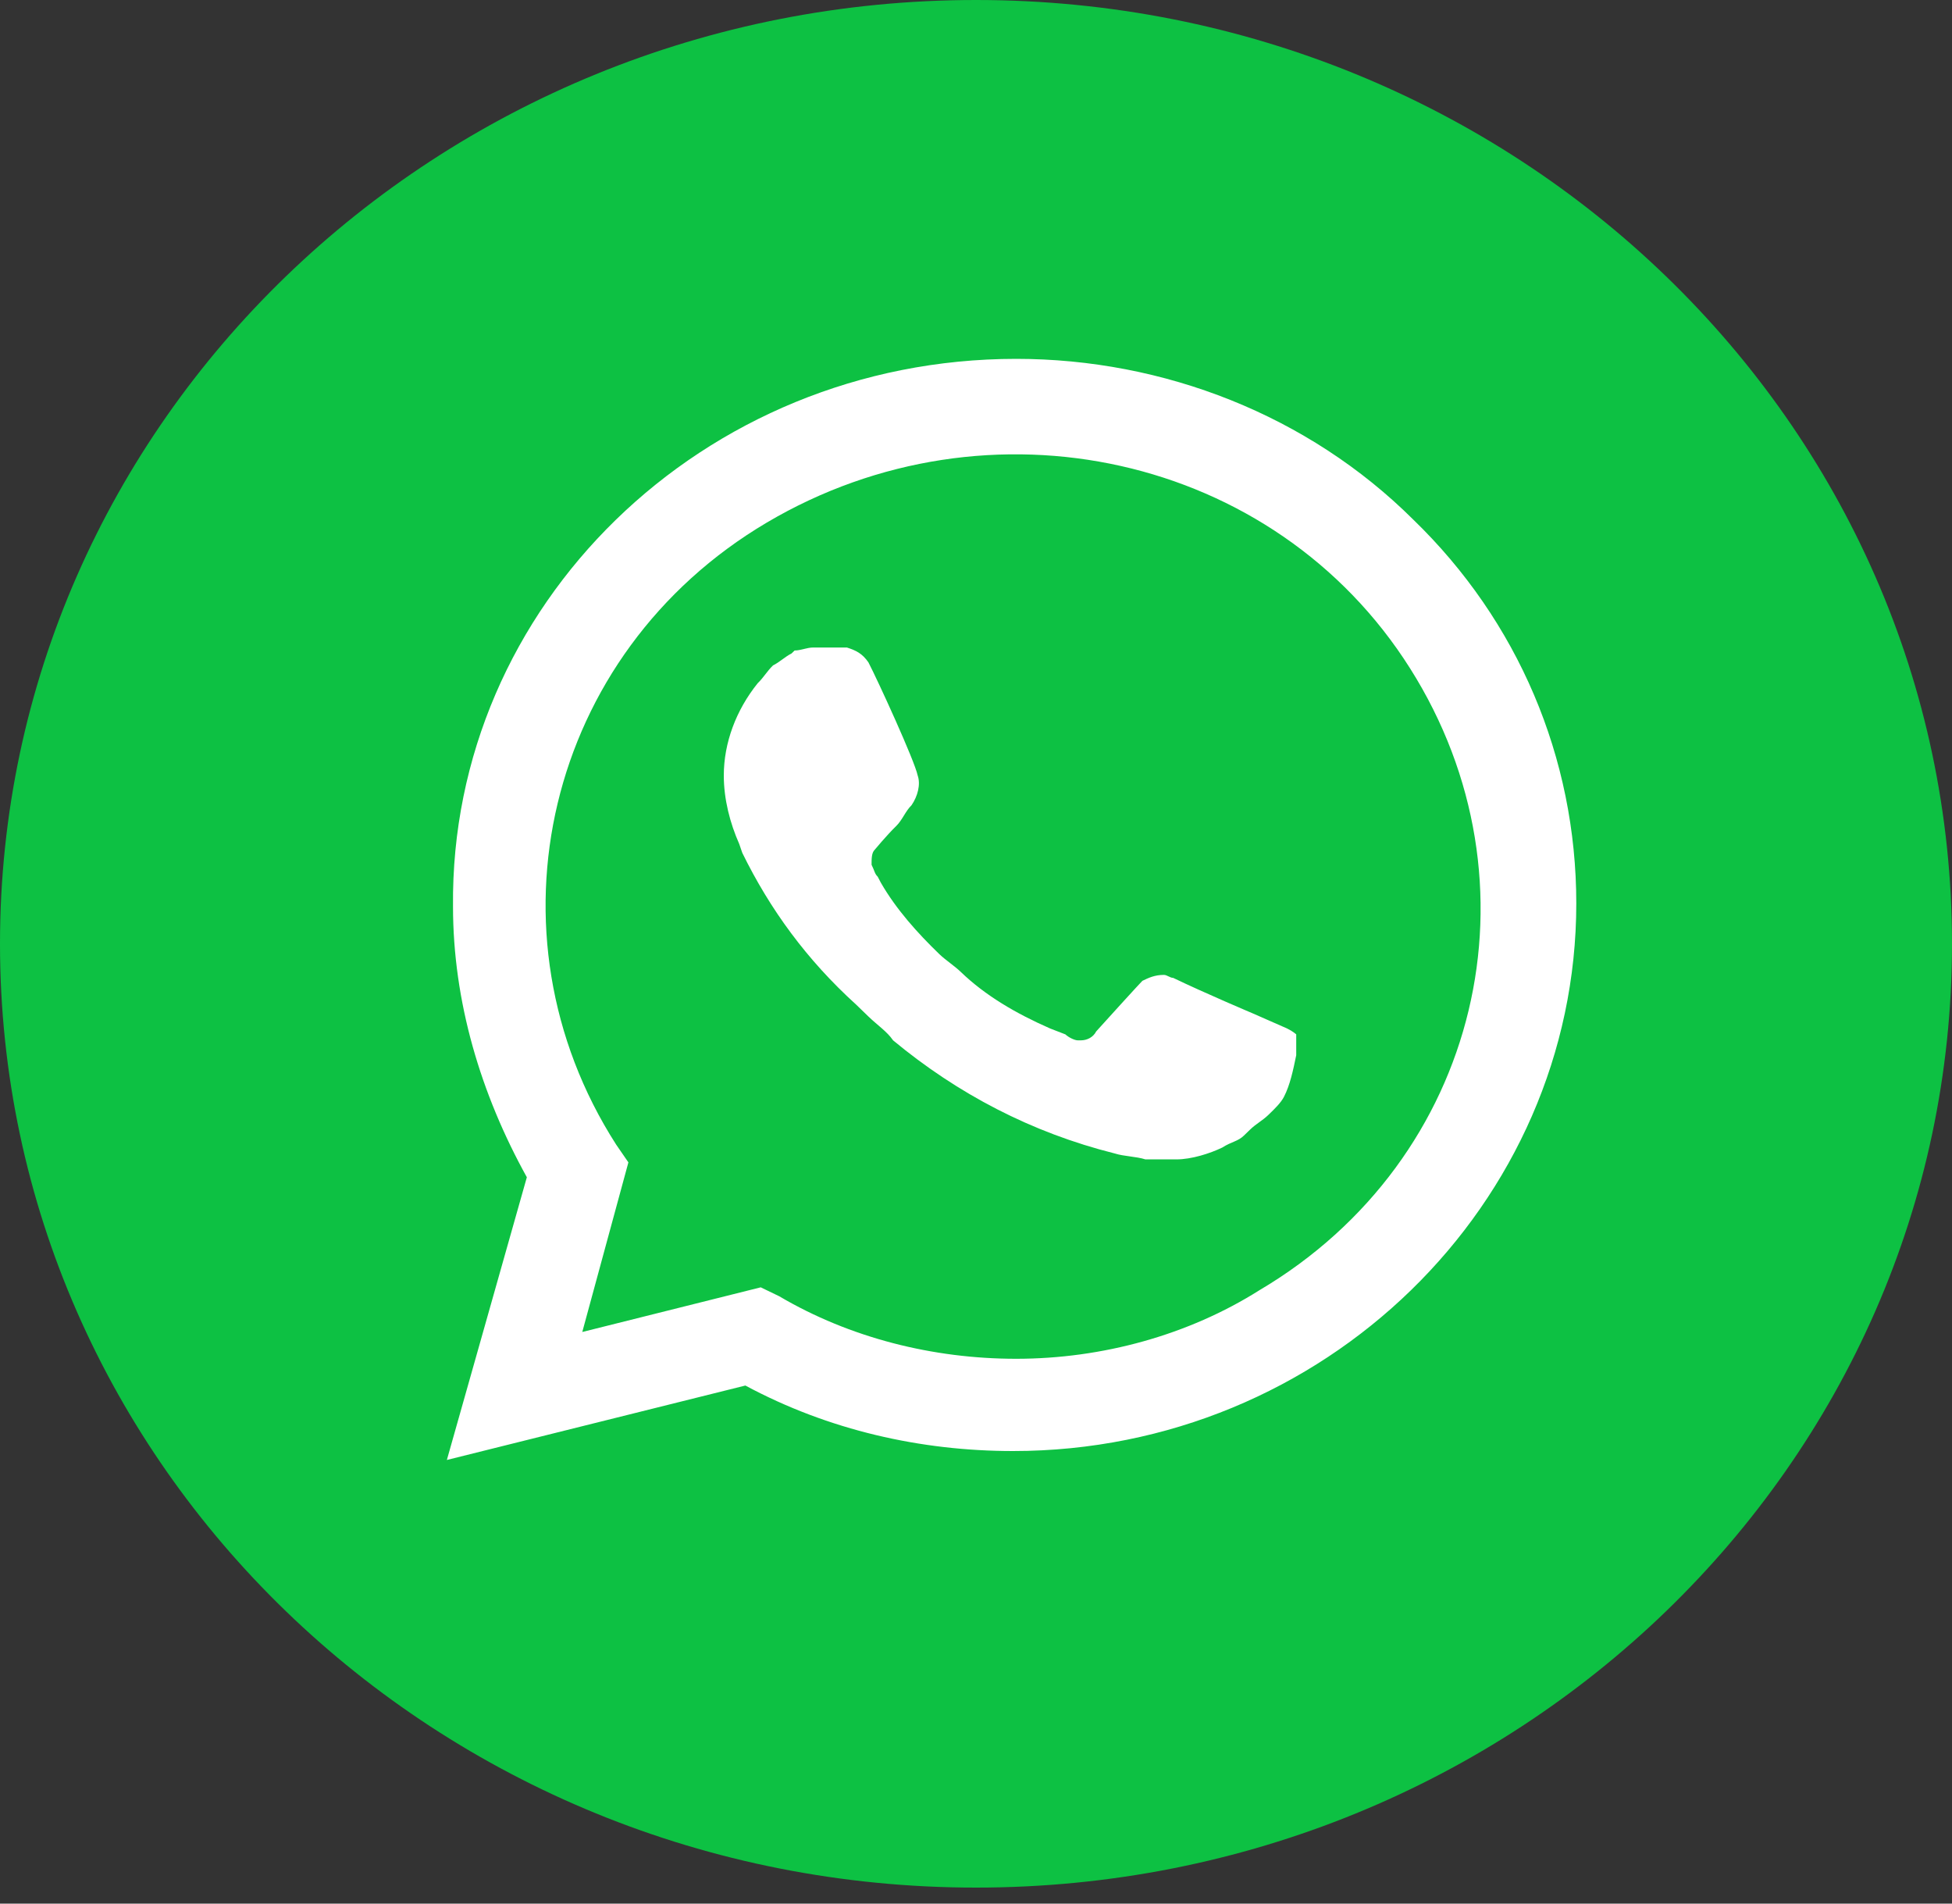<?xml version="1.0" encoding="UTF-8"?> <svg xmlns="http://www.w3.org/2000/svg" width="40" height="39" viewBox="0 0 40 39" fill="none"><rect x="0" y="0" width="40" height="39" fill="#333333" stroke="none"/><path d="M40 19.336C40 8.657 31.046 0 20 0C8.954 0 0 8.657 0 19.336C0 30.015 8.954 38.672 20 38.672C31.046 38.672 40 30.015 40 19.336Z" fill="#0DC143"></path><path d="M28.959 10.644C26.814 8.51 23.851 7.352 20.823 7.352C14.391 7.352 9.22 12.412 9.283 18.57C9.283 20.521 9.85 22.411 10.796 24.119L9.157 29.911L15.274 28.386C16.977 29.301 18.869 29.728 20.76 29.728C27.13 29.728 32.301 24.667 32.301 18.509C32.301 15.522 31.103 12.717 28.959 10.644ZM20.823 27.838C19.121 27.838 17.418 27.411 15.968 26.557L15.589 26.374L11.932 27.289L12.877 23.814L12.625 23.448C9.85 19.119 11.175 13.388 15.715 10.705C20.256 8.022 26.121 9.303 28.895 13.693C31.67 18.082 30.346 23.753 25.805 26.435C24.355 27.35 22.589 27.838 20.823 27.838ZM26.373 21.07L25.679 20.765C25.679 20.765 24.67 20.338 24.04 20.034C23.977 20.034 23.913 19.973 23.851 19.973C23.661 19.973 23.535 20.034 23.409 20.095C23.409 20.095 23.346 20.155 22.463 21.131C22.4 21.253 22.274 21.314 22.148 21.314H22.085C22.022 21.314 21.895 21.253 21.832 21.192L21.517 21.07C20.823 20.765 20.193 20.399 19.688 19.912C19.562 19.79 19.373 19.668 19.247 19.546C18.805 19.119 18.364 18.631 18.049 18.082L17.986 17.961C17.922 17.9 17.922 17.839 17.86 17.717C17.86 17.595 17.86 17.473 17.922 17.412C17.922 17.412 18.175 17.107 18.364 16.924C18.49 16.802 18.553 16.619 18.679 16.497C18.805 16.314 18.869 16.07 18.805 15.888C18.742 15.583 17.986 13.937 17.796 13.571C17.67 13.388 17.544 13.327 17.355 13.266H17.166C17.04 13.266 16.851 13.266 16.661 13.266C16.535 13.266 16.409 13.327 16.283 13.327L16.22 13.388C16.094 13.449 15.968 13.571 15.841 13.632C15.715 13.754 15.652 13.876 15.526 13.998C15.085 14.546 14.832 15.217 14.832 15.888C14.832 16.375 14.959 16.863 15.148 17.29L15.211 17.473C15.778 18.631 16.535 19.668 17.544 20.582L17.796 20.826C17.986 21.009 18.175 21.131 18.301 21.314C19.625 22.411 21.139 23.204 22.841 23.631C23.031 23.692 23.283 23.692 23.472 23.753C23.661 23.753 23.913 23.753 24.103 23.753C24.418 23.753 24.796 23.631 25.049 23.509C25.238 23.387 25.364 23.387 25.49 23.265L25.616 23.143C25.742 23.021 25.869 22.96 25.995 22.838C26.121 22.716 26.247 22.594 26.31 22.472C26.436 22.229 26.499 21.924 26.562 21.619C26.562 21.497 26.562 21.314 26.562 21.192C26.562 21.192 26.499 21.131 26.373 21.07Z" fill="white"></path></svg> 